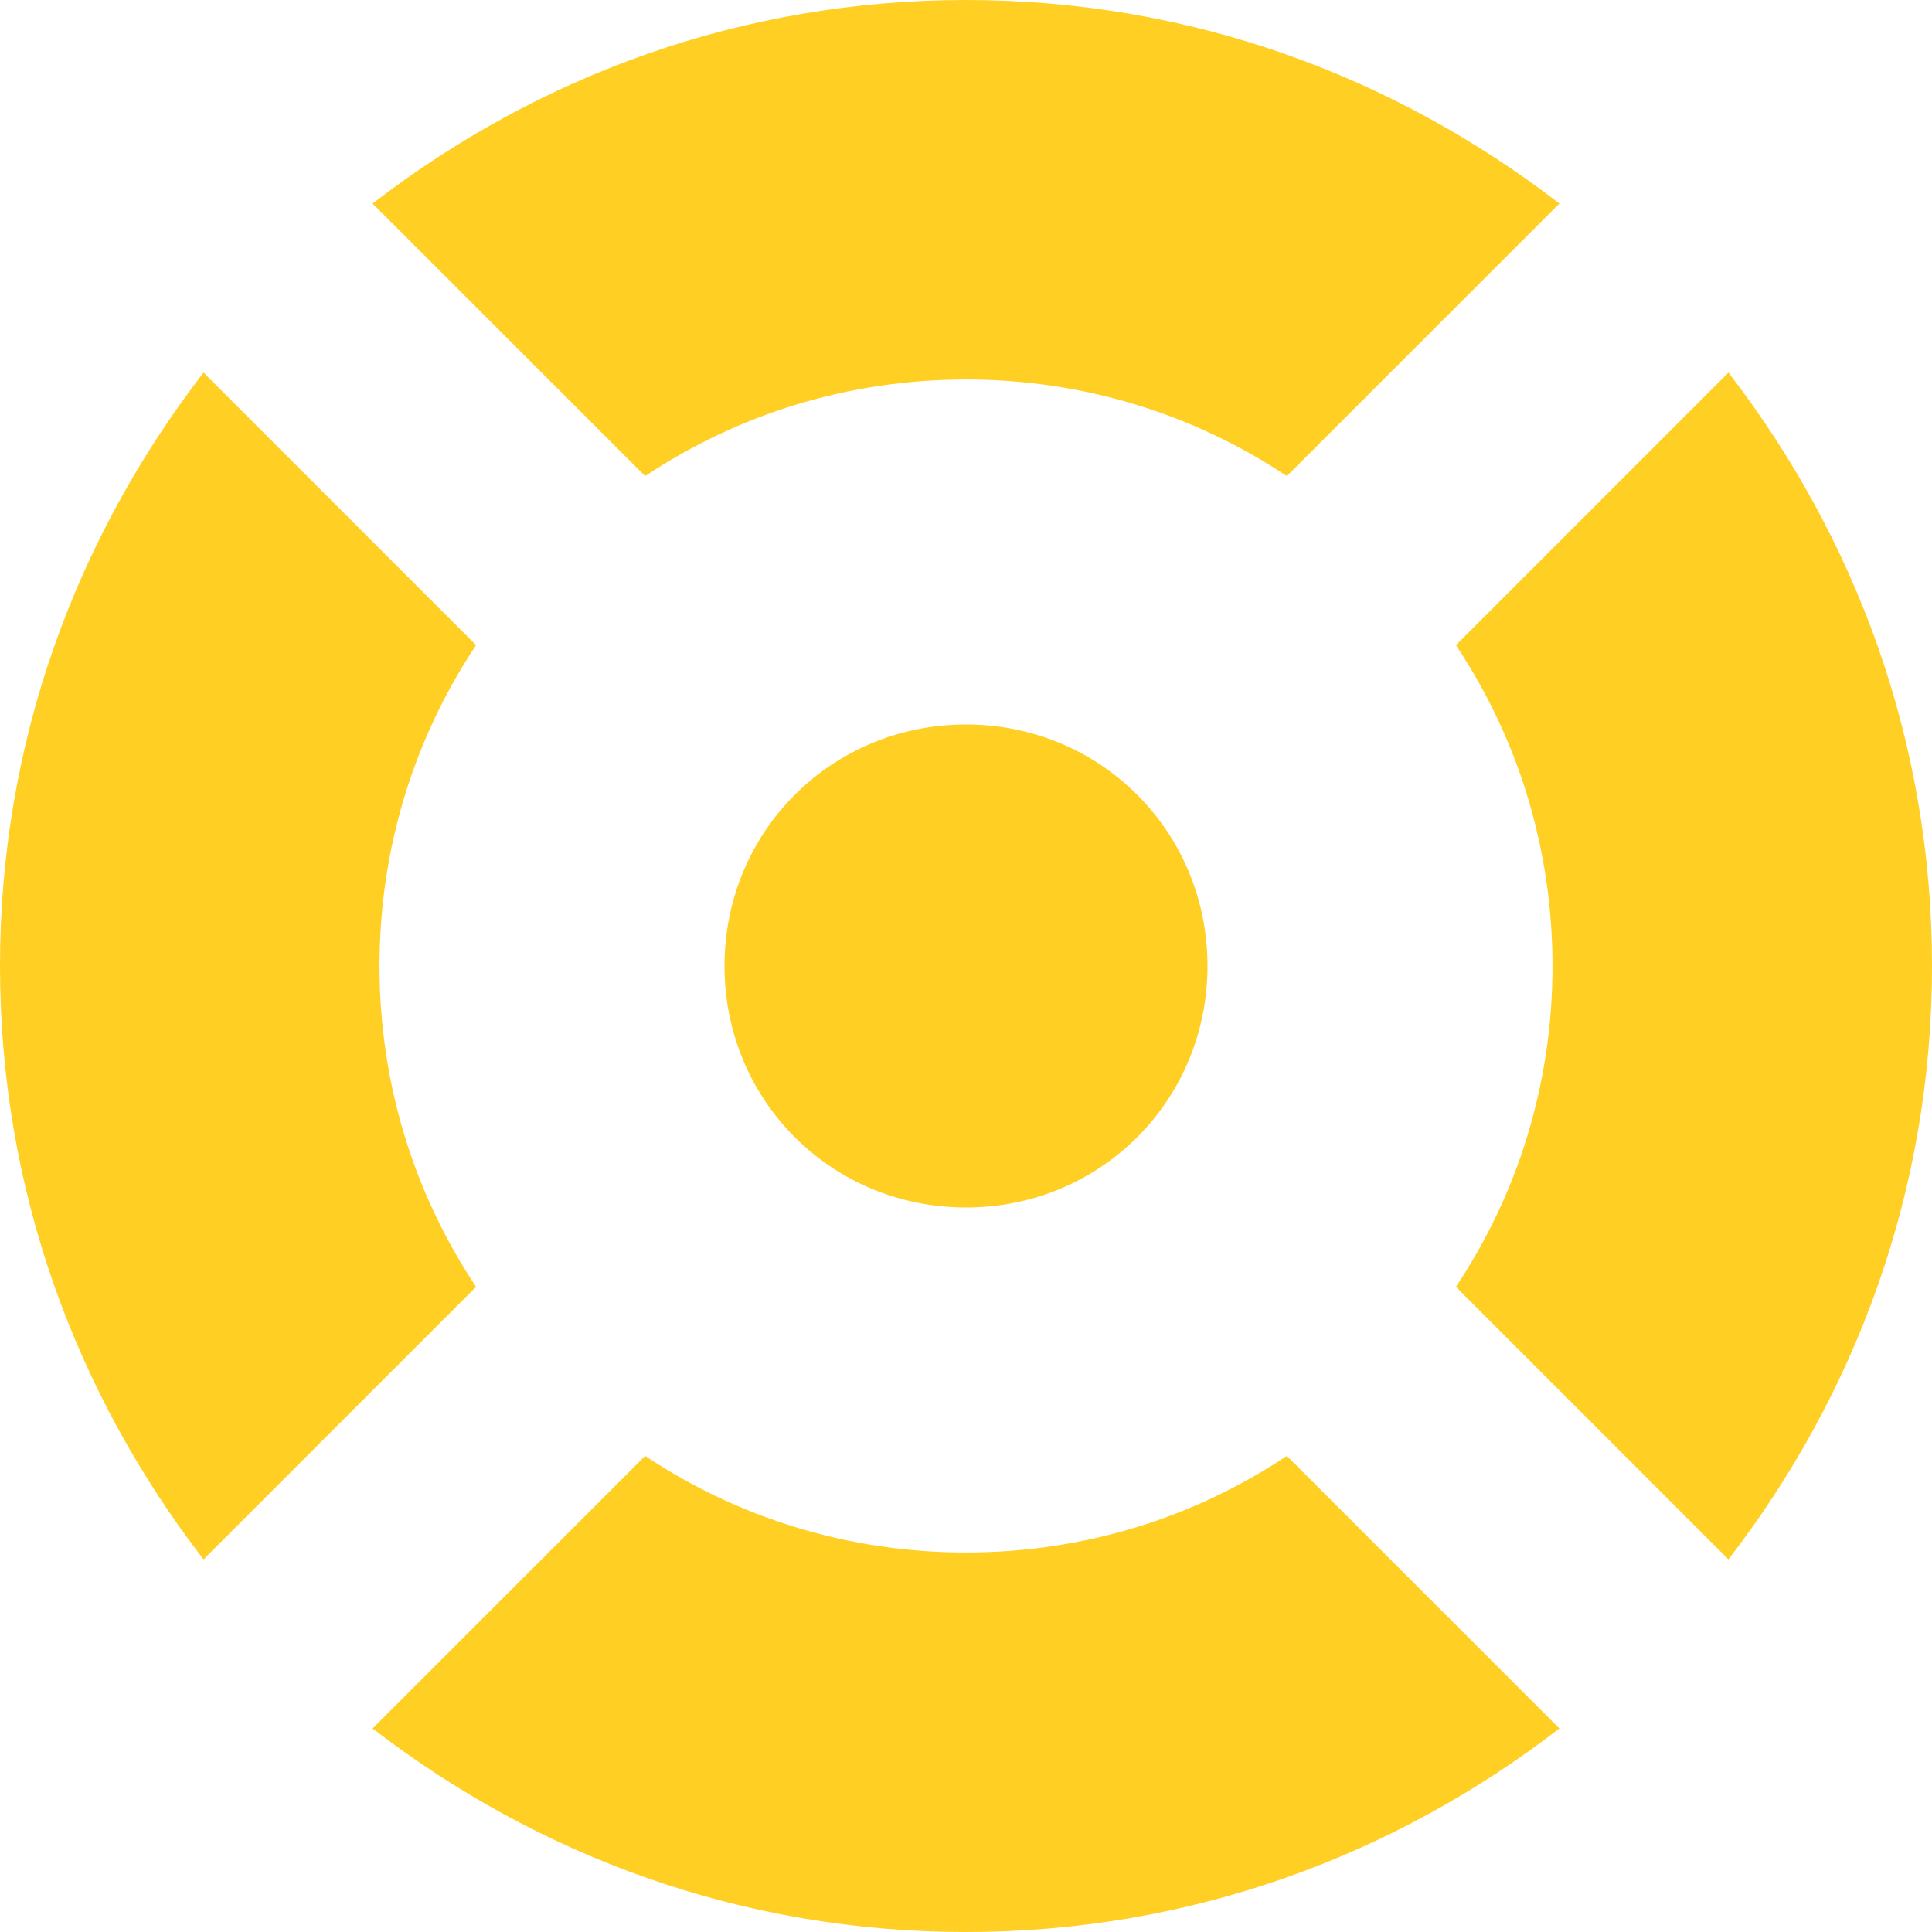 <svg width="56" height="56" viewBox="0 0 56 56" fill="none" xmlns="http://www.w3.org/2000/svg">
    <path d="M18.7 13.8L10.8 5.9C15.6 2.2 21.5 0 28 0C34.5 0 40.4 2.2 45.2 5.9L37.3 13.8C34.6 12 31.4 11 28 11C24.6 11 21.4 12 18.7 13.8ZM11 28C11 24.6 12 21.4 13.8 18.7L5.9 10.8C2.2 15.6 0 21.5 0 28C0 34.5 2.2 40.4 5.9 45.2L13.8 37.3C12 34.6 11 31.4 11 28ZM28 45C24.6 45 21.4 44 18.7 42.2L10.8 50.1C15.6 53.8 21.5 56 28 56C34.5 56 40.4 53.8 45.2 50.1L37.3 42.2C34.6 44 31.4 45 28 45ZM50.1 10.8L42.2 18.7C44 21.4 45 24.6 45 28C45 31.4 44 34.6 42.2 37.3L50.1 45.2C53.8 40.4 56 34.5 56 28C56 21.5 53.8 15.6 50.1 10.8ZM35 28C35 31.9 31.9 35 28 35C24.1 35 21 31.9 21 28C21 24.1 24.1 21 28 21C31.9 21 35 24.1 35 28Z"
          fill="#FFCF24"/>
</svg>
